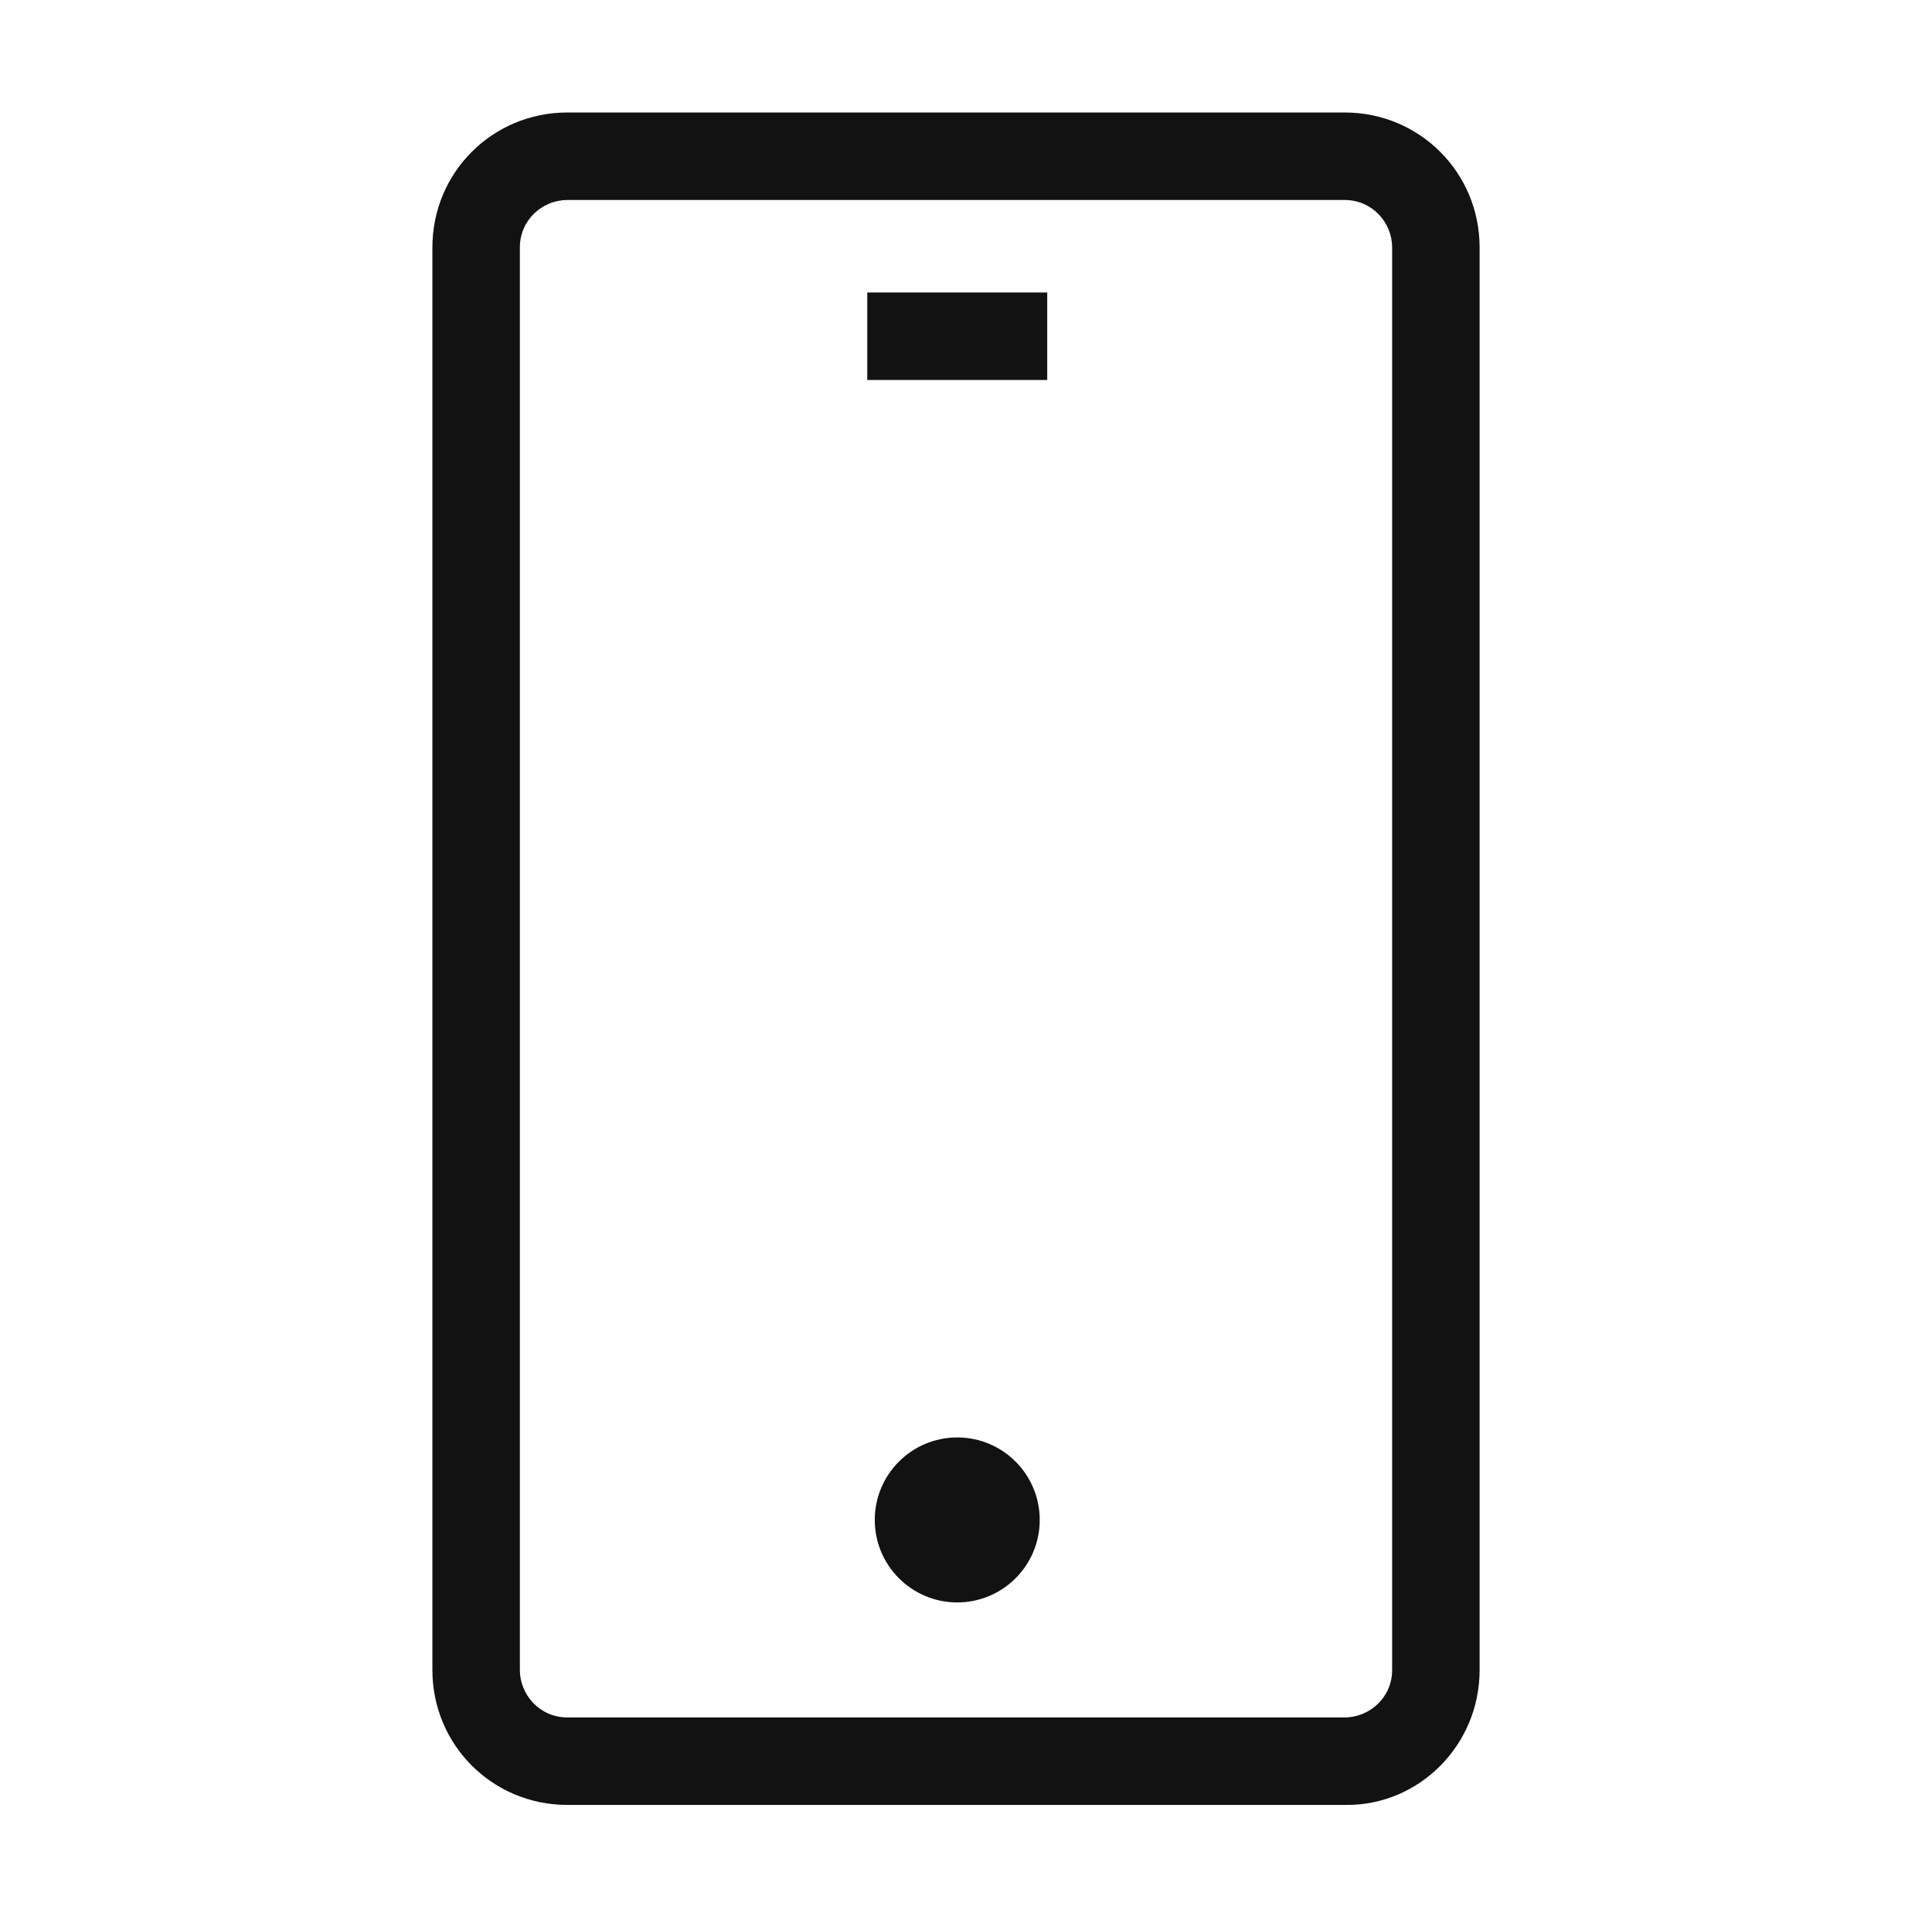 <?xml version="1.0" encoding="utf-8"?>
<!-- Generator: Adobe Illustrator 22.0.1, SVG Export Plug-In . SVG Version: 6.00 Build 0)  -->
<svg version="1.1" id="图层_1" xmlns="http://www.w3.org/2000/svg" xmlns:xlink="http://www.w3.org/1999/xlink" x="0px" y="0px"
	 viewBox="0 0 77.3 76.4" style="enable-background:new 0 0 77.3 76.4;" xml:space="preserve">
<style type="text/css">
	.st0{fill:#868788;}
	.st1{fill:#121212;}
	.st2{fill:#E60012;}
	.st3{fill:#FFFFFF;}
</style>
<g>
	<g>
		<path class="st1" d="M53.9,72.2H22.7c-3,0-5.4-2.4-5.4-5.4V9.9c0-3,2.4-5.4,5.4-5.4h31.1c3,0,5.4,2.4,5.4,5.4v56.9
			C59.2,69.8,56.8,72.2,53.9,72.2z M22.7,8c-1,0-1.9,0.8-1.9,1.9v56.9c0,1,0.8,1.9,1.9,1.9h31.1c1,0,1.9-0.8,1.9-1.9V9.9
			c0-1-0.8-1.9-1.9-1.9H22.7z"/>
	</g>
	<g>
		<rect x="34.7" y="11.7" class="st1" width="7.2" height="3.5"/>
	</g>
	<g>
		<circle class="st1" cx="38.3" cy="60.8" r="3.3"/>
	</g>
</g>
</svg>
